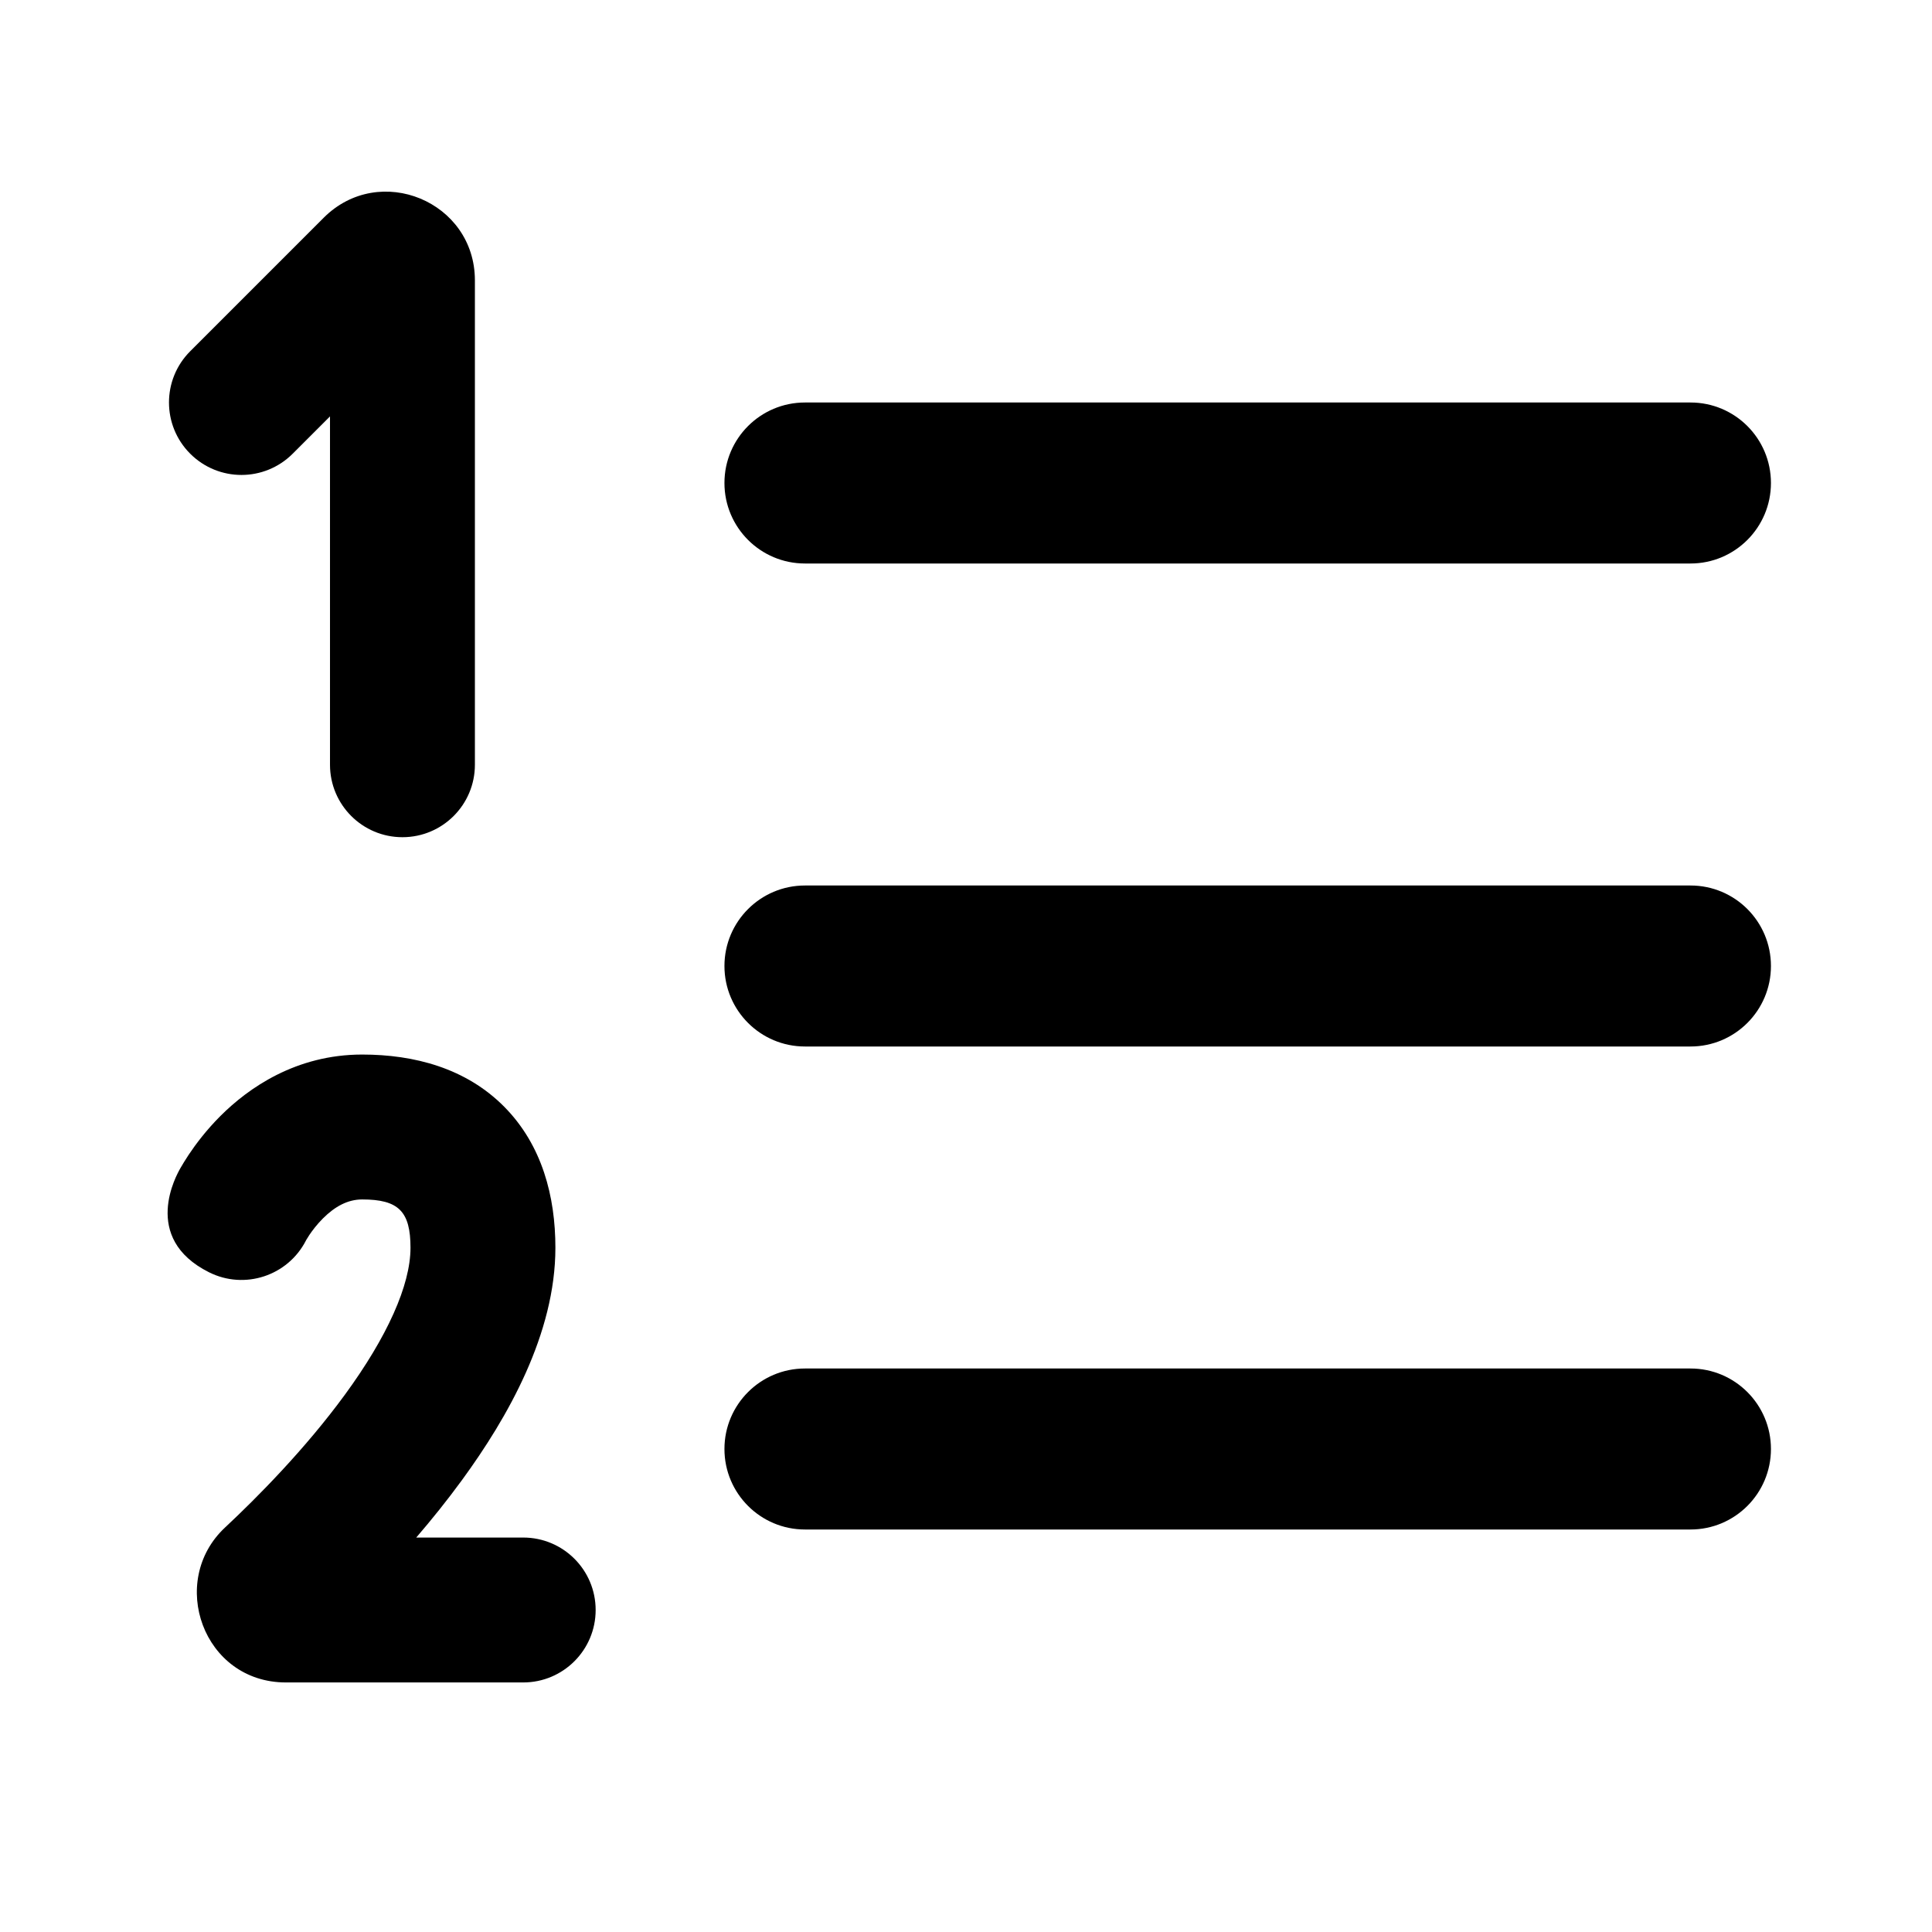 <svg width="36" height="36" viewBox="0 0 36 36" fill="none" xmlns="http://www.w3.org/2000/svg">
<path d="M6.149 7.759V14.25C6.149 14.995 6.753 15.6 7.499 15.6C8.245 15.6 8.849 14.995 8.849 14.25V5.224C8.849 3.754 7.072 3.018 6.032 4.057L3.544 6.545C3.017 7.072 3.017 7.927 3.544 8.454C4.072 8.982 4.926 8.982 5.454 8.454L6.149 7.759Z" fill="black"/>
<path d="M13.499 9C13.499 8.171 14.171 7.5 14.999 7.5L31.5 7.5C32.328 7.5 32.999 8.171 32.999 9C32.999 9.828 32.328 10.5 31.5 10.5L14.999 10.5C14.171 10.5 13.499 9.828 13.499 9Z" fill="black"/>
<path d="M13.499 18C13.499 17.172 14.171 16.5 14.999 16.5L31.5 16.5C32.328 16.5 32.999 17.171 32.999 18C32.999 18.828 32.328 19.5 31.5 19.5L14.999 19.5C14.171 19.5 13.499 18.828 13.499 18Z" fill="black"/>
<path d="M14.999 25.5C14.171 25.5 13.499 26.172 13.499 27C13.499 27.828 14.171 28.5 14.999 28.5L31.5 28.5C32.328 28.5 32.999 27.828 32.999 27C32.999 26.172 32.328 25.5 31.5 25.5L14.999 25.5Z" fill="black"/>
<path d="M5.705 23.107L5.706 23.105C5.716 23.087 5.735 23.056 5.763 23.014C5.82 22.929 5.906 22.815 6.016 22.705C6.244 22.477 6.483 22.35 6.749 22.35C7.427 22.35 7.649 22.573 7.649 23.25C7.649 23.949 7.213 24.913 6.429 25.985C5.683 27.006 4.78 27.915 4.193 28.463C3.122 29.464 3.783 31.35 5.328 31.35L9.749 31.35C10.495 31.35 11.099 30.745 11.099 30C11.099 29.254 10.495 28.65 9.749 28.65L7.756 28.65C8.044 28.315 8.334 27.955 8.609 27.578C9.459 26.415 10.349 24.854 10.349 23.25C10.349 22.3 10.105 21.34 9.396 20.623C8.684 19.904 7.72 19.65 6.749 19.65C5.515 19.65 4.629 20.273 4.107 20.795C3.842 21.06 3.647 21.321 3.516 21.517C3.451 21.616 3.399 21.701 3.362 21.766C3.295 21.883 2.618 23.068 3.895 23.707C4.558 24.039 5.362 23.774 5.7 23.117L5.701 23.115L5.703 23.11L5.705 23.107Z" fill="black"/>
</svg>
